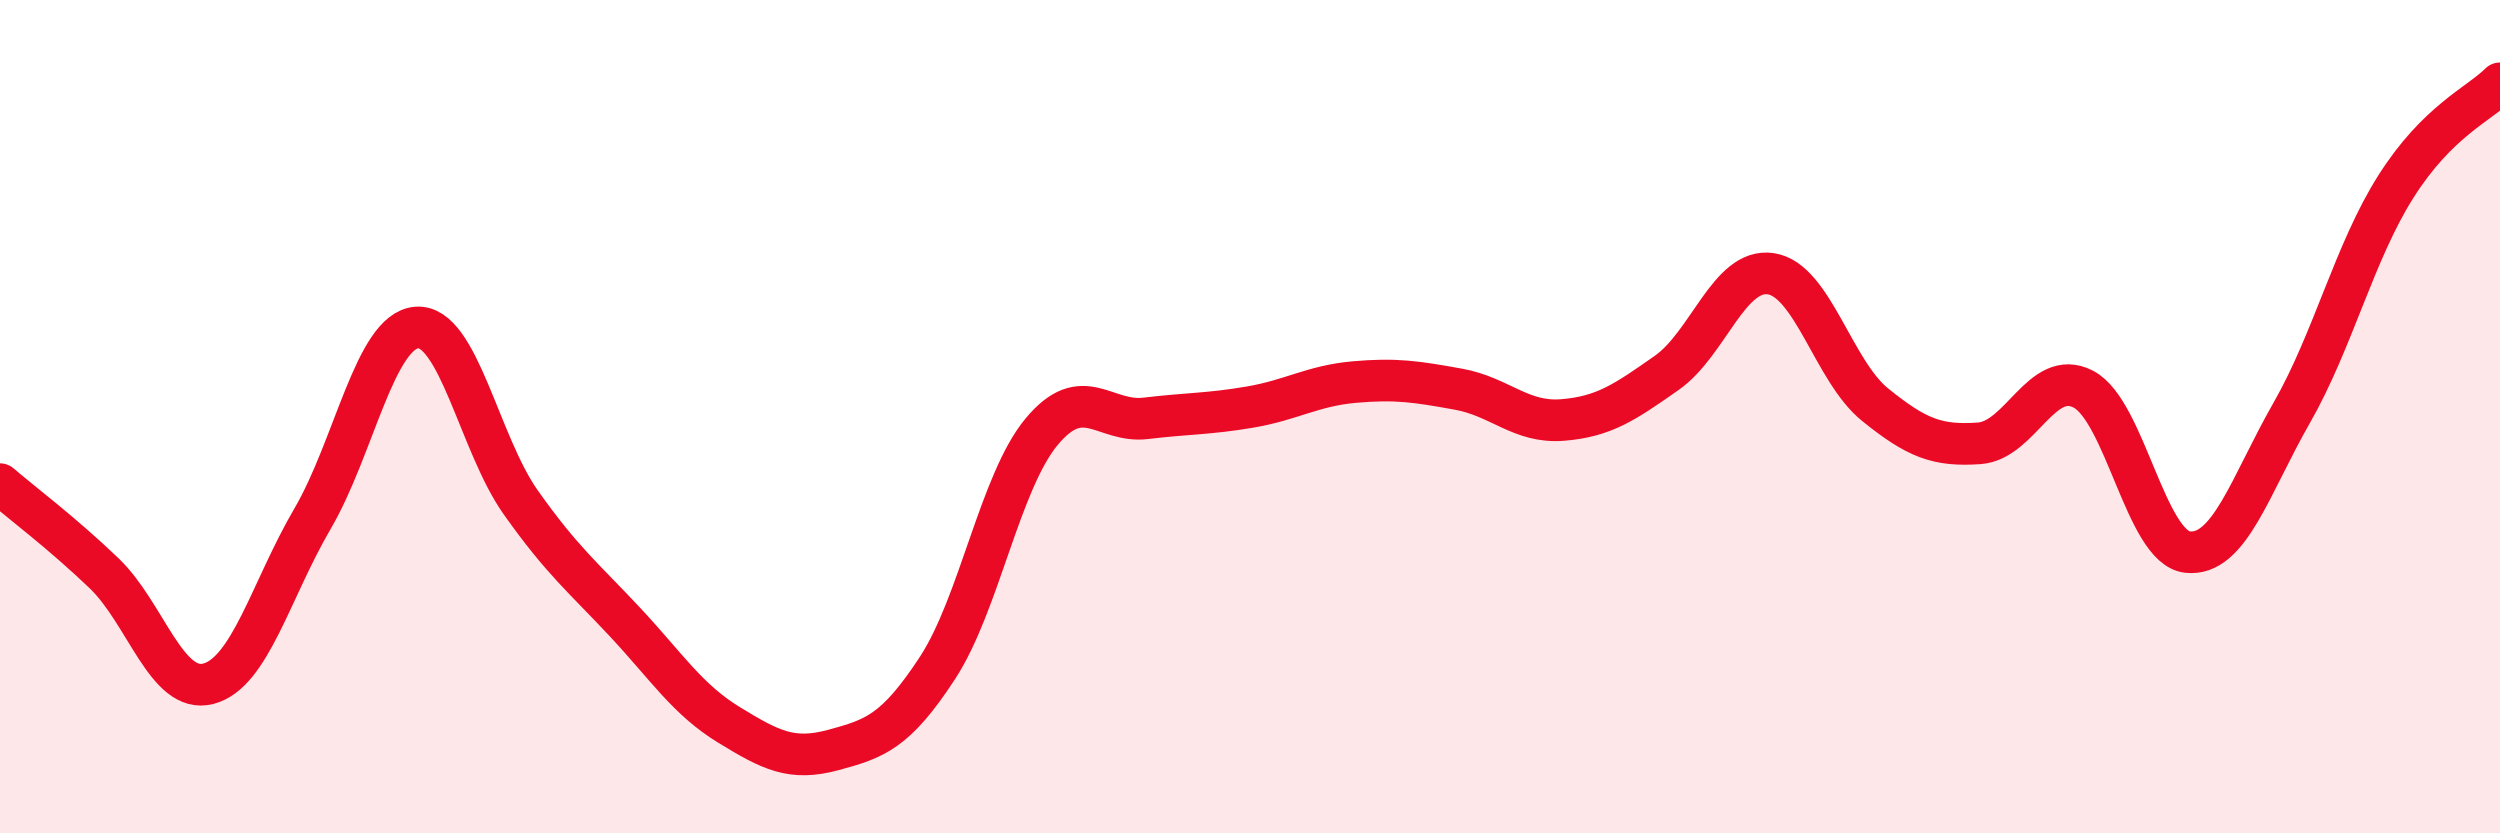 
    <svg width="60" height="20" viewBox="0 0 60 20" xmlns="http://www.w3.org/2000/svg">
      <path
        d="M 0,11.62 C 0.5,12.05 1.5,12.8 2.5,13.76 C 3.5,14.72 4,16.67 5,16.41 C 6,16.15 6.5,14.16 7.5,12.45 C 8.5,10.74 9,7.94 10,7.86 C 11,7.78 11.5,10.65 12.5,12.06 C 13.5,13.47 14,13.86 15,14.93 C 16,16 16.5,16.79 17.5,17.4 C 18.5,18.01 19,18.27 20,18 C 21,17.73 21.5,17.56 22.5,16.03 C 23.5,14.5 24,11.56 25,10.36 C 26,9.16 26.5,10.16 27.5,10.04 C 28.5,9.92 29,9.94 30,9.77 C 31,9.6 31.5,9.26 32.5,9.17 C 33.5,9.08 34,9.16 35,9.34 C 36,9.52 36.5,10.16 37.5,10.08 C 38.5,10 39,9.65 40,8.95 C 41,8.25 41.5,6.42 42.5,6.57 C 43.5,6.72 44,8.9 45,9.71 C 46,10.52 46.5,10.71 47.5,10.64 C 48.5,10.57 49,8.82 50,9.34 C 51,9.86 51.5,13.14 52.5,13.25 C 53.5,13.36 54,11.66 55,9.91 C 56,8.16 56.5,6.06 57.5,4.48 C 58.5,2.9 59.5,2.5 60,2L60 20L0 20Z"
        fill="#EB0A25"
        opacity="0.1"
        stroke-linecap="round"
        stroke-linejoin="round"
      />
      <path
        d="M 0,11.62 C 0.5,12.05 1.5,12.8 2.5,13.76 C 3.5,14.72 4,16.67 5,16.41 C 6,16.15 6.5,14.16 7.5,12.45 C 8.5,10.74 9,7.94 10,7.86 C 11,7.78 11.5,10.65 12.5,12.06 C 13.5,13.47 14,13.86 15,14.93 C 16,16 16.5,16.79 17.5,17.4 C 18.5,18.01 19,18.27 20,18 C 21,17.73 21.5,17.56 22.5,16.03 C 23.5,14.5 24,11.56 25,10.36 C 26,9.16 26.5,10.16 27.5,10.04 C 28.5,9.92 29,9.94 30,9.77 C 31,9.6 31.5,9.26 32.5,9.17 C 33.5,9.08 34,9.16 35,9.34 C 36,9.52 36.5,10.16 37.5,10.08 C 38.5,10 39,9.65 40,8.95 C 41,8.25 41.5,6.42 42.5,6.57 C 43.5,6.72 44,8.9 45,9.71 C 46,10.52 46.5,10.71 47.5,10.64 C 48.5,10.57 49,8.82 50,9.34 C 51,9.86 51.5,13.14 52.5,13.25 C 53.5,13.36 54,11.66 55,9.91 C 56,8.16 56.5,6.06 57.5,4.48 C 58.5,2.9 59.5,2.5 60,2"
        stroke="#EB0A25"
        stroke-width="1"
        fill="none"
        stroke-linecap="round"
        stroke-linejoin="round"
      />
    </svg>
  